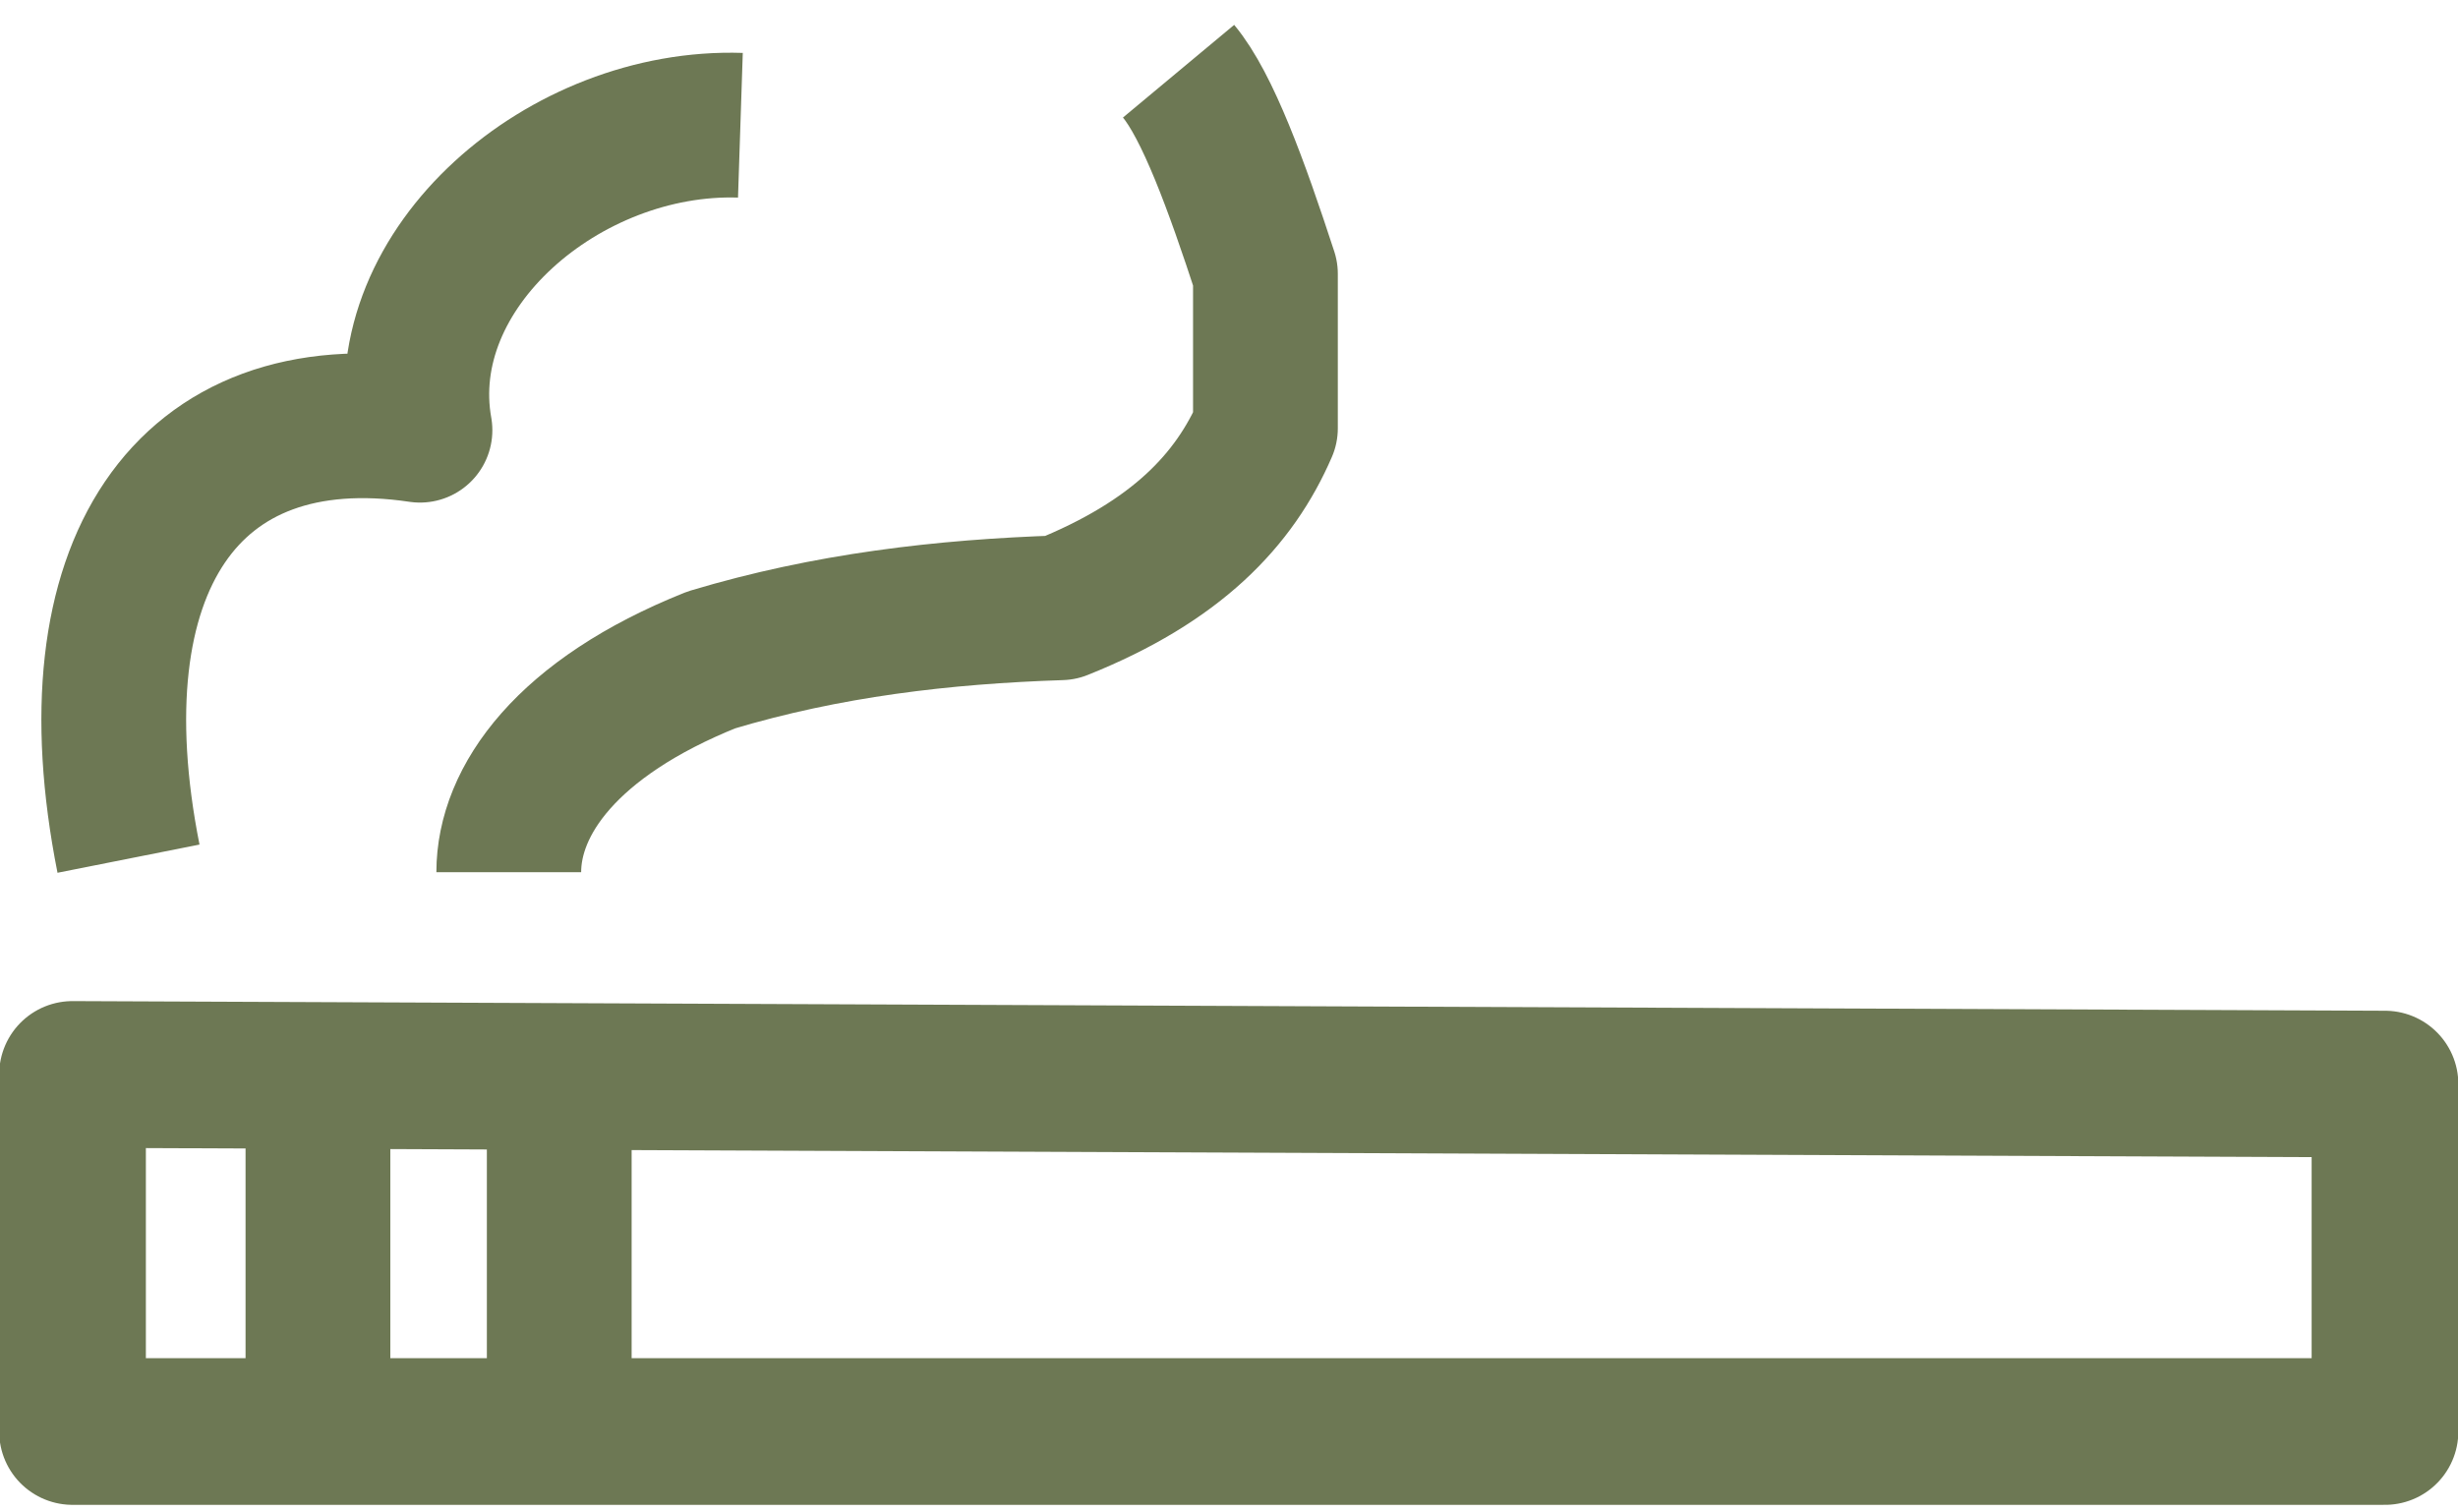 <svg clip-rule="evenodd" fill-rule="evenodd" stroke-linejoin="round" stroke-miterlimit="10" viewBox="0 0 317 195" xmlns="http://www.w3.org/2000/svg"><g fill="none" stroke="#6d7854"><path d="m2.7 7.6c0-.37.3-.8 1.05-1.1.6-.18 1.2-.25 1.81-.27.6-.24.9-.56 1.06-.93v-.8c-.15-.46-.3-.87-.45-1.05m-5.44 4.08c-.3-1.51.3-2.4 1.51-2.22-.15-.84.75-1.61 1.66-1.58" stroke-width=".75" transform="matrix(24.894 0 0 24.894 -1.6 -76.7)"/><g stroke-linecap="round"><path d="m.44 2.4h11.98v-1.8l-11.98-.05z" stroke-width=".76" transform="matrix(24.894 0 0 24.894 -1.6 124.89)"/><path d="m2.05 1.47h1.81" stroke-width=".75" transform="matrix(0 24.894 24.894 0 35.53 88.5)"/><path d="m.8 1.48h1.83" stroke-width=".75" transform="matrix(0 24.894 24.894 0 4.16 119.12)"/></g></g></svg>